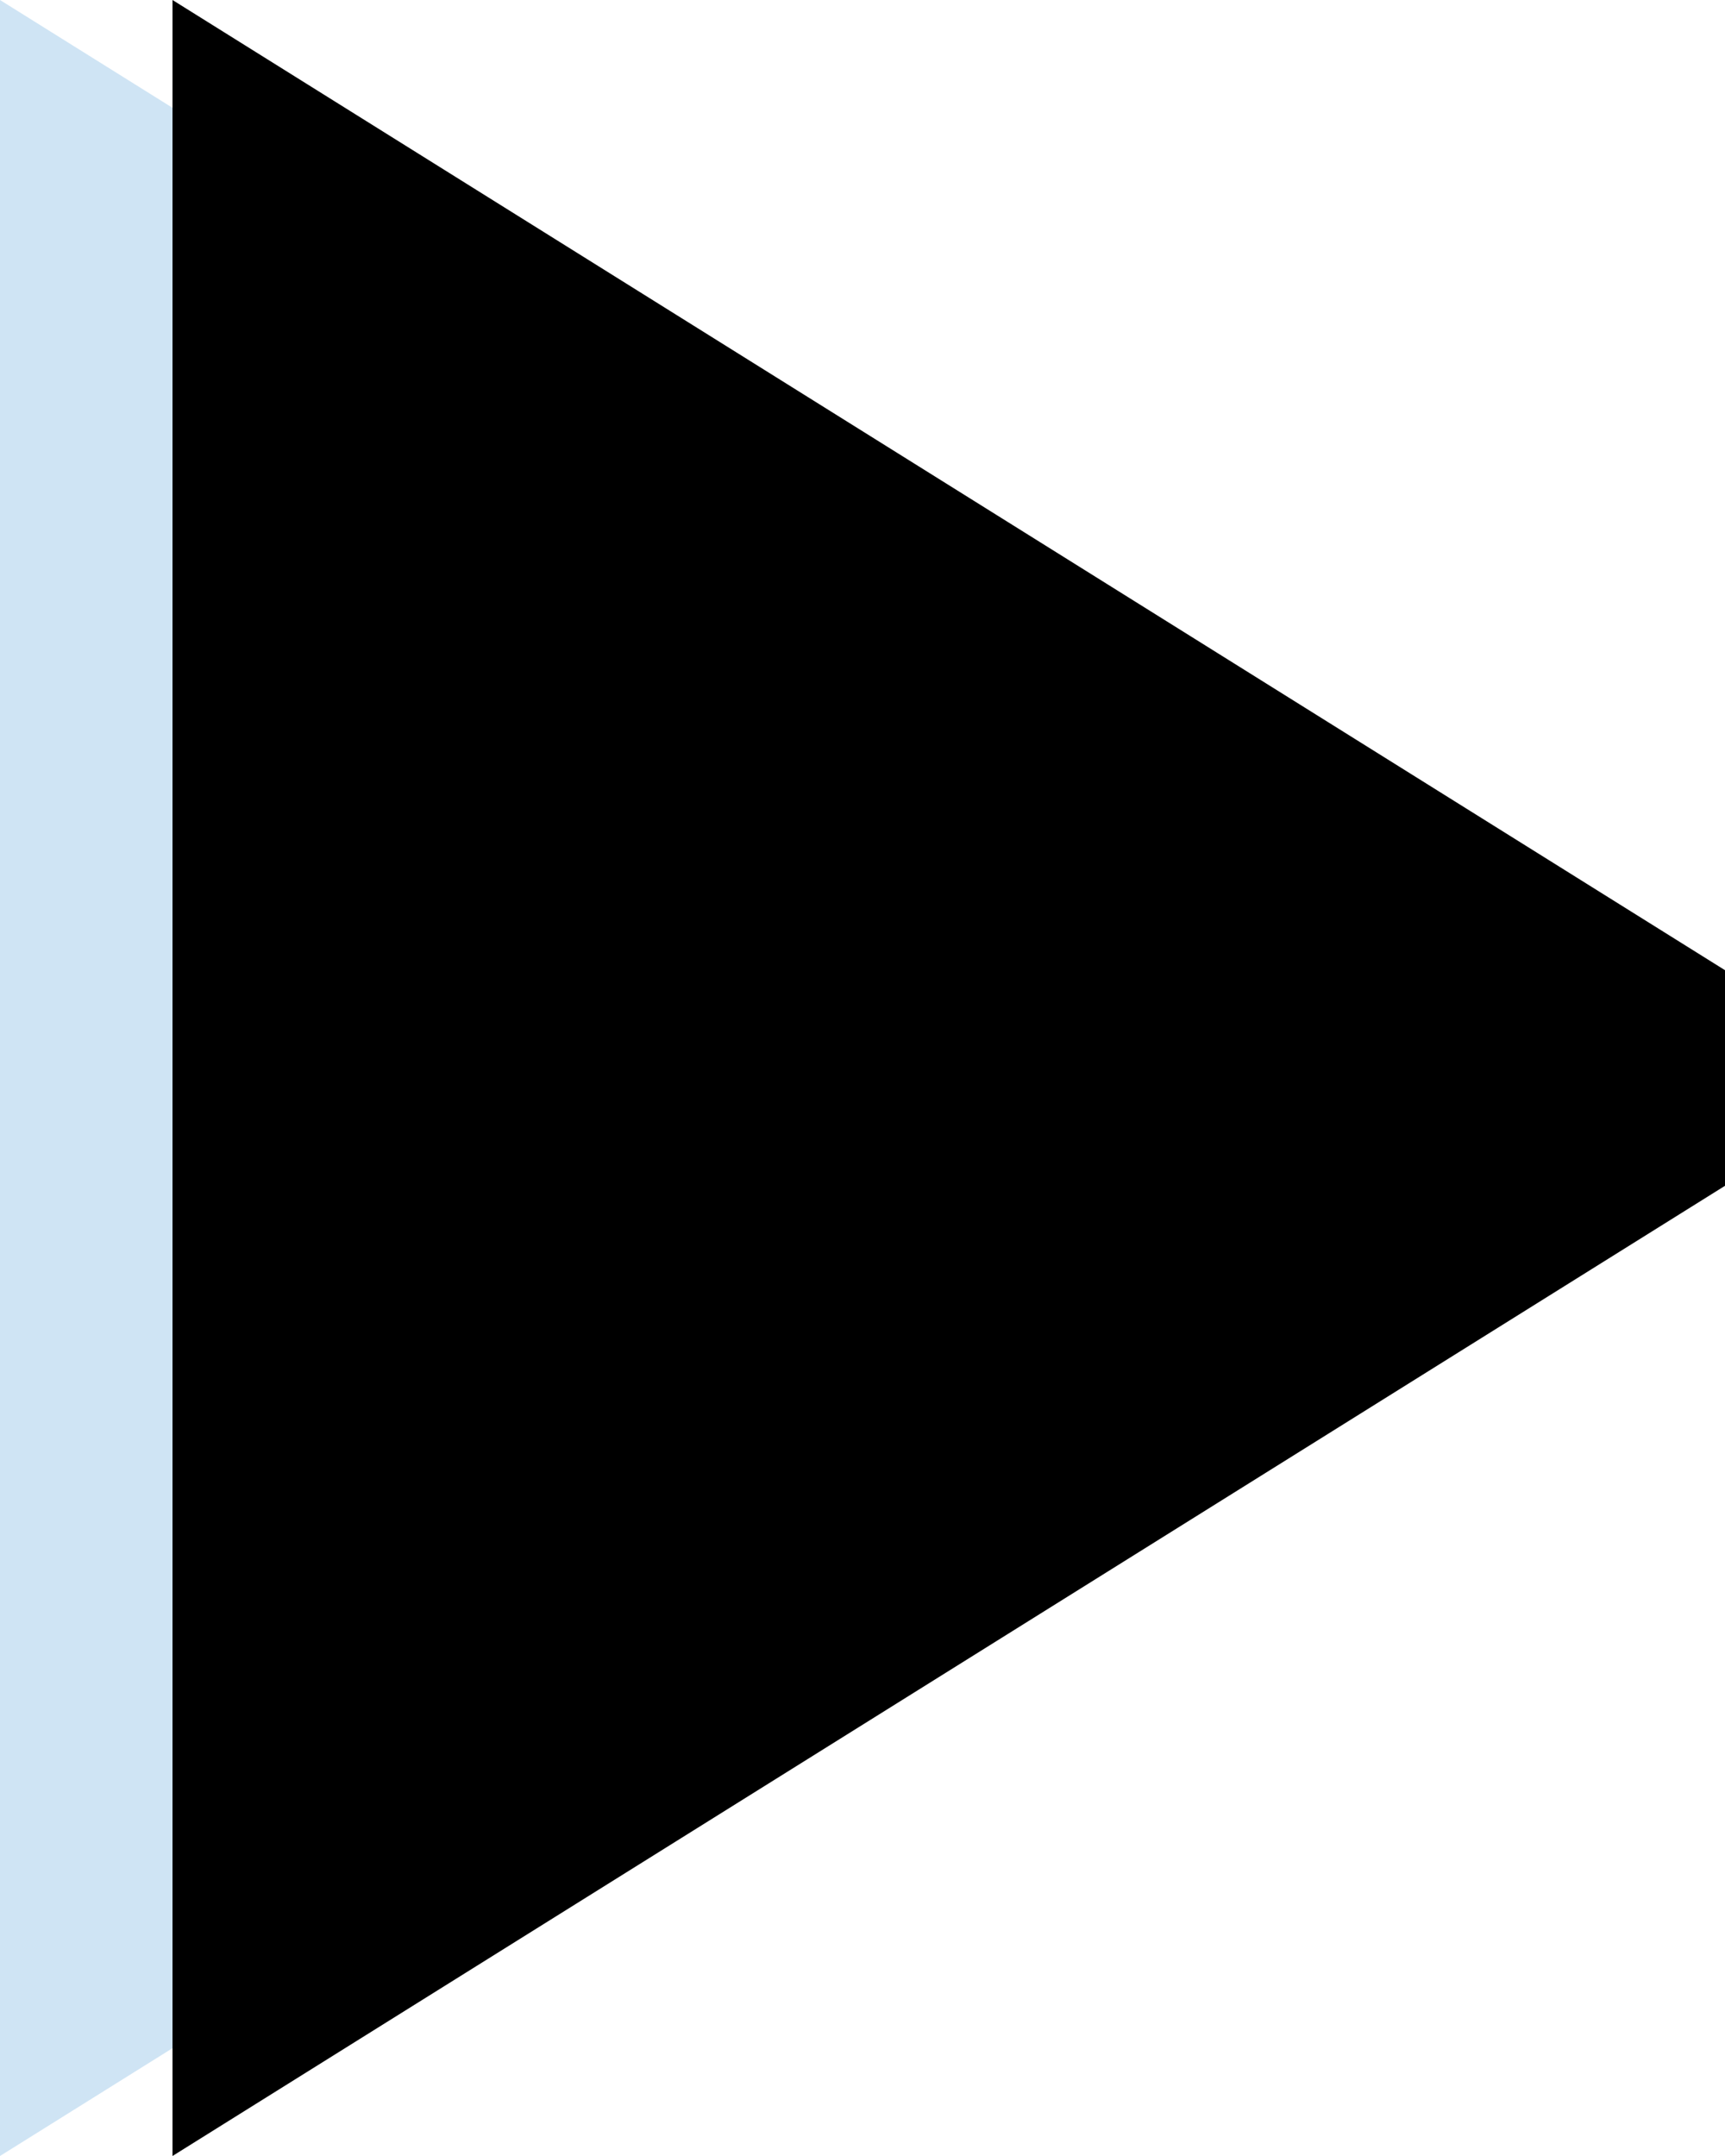<svg xmlns="http://www.w3.org/2000/svg" xmlns:xlink="http://www.w3.org/1999/xlink" width="40" height="50" viewBox="0 0 40 50">
    <defs>
        <path id="a" d="M20 5l25 40H-5z"/>
        <filter id="b" width="108%" height="110%" x="-4%" y="-5%" filterUnits="objectBoundingBox">
            <feOffset dy="-4" in="SourceAlpha" result="shadowOffsetInner1"/>
            <feComposite in="shadowOffsetInner1" in2="SourceAlpha" k2="-1" k3="1" operator="arithmetic" result="shadowInnerInner1"/>
            <feColorMatrix in="shadowInnerInner1" values="0 0 0 0 0.808 0 0 0 0 0.086 0 0 0 0 0.157 0 0 0 1 0"/>
        </filter>
    </defs>
    <g fill="none" fill-rule="evenodd" transform="rotate(90 20 25)">
        <use fill="#CFE4F4" xlink:href="#a"/>
        <use fill="#000" filter="url(#b)" xlink:href="#a"/>
    </g>
</svg>
